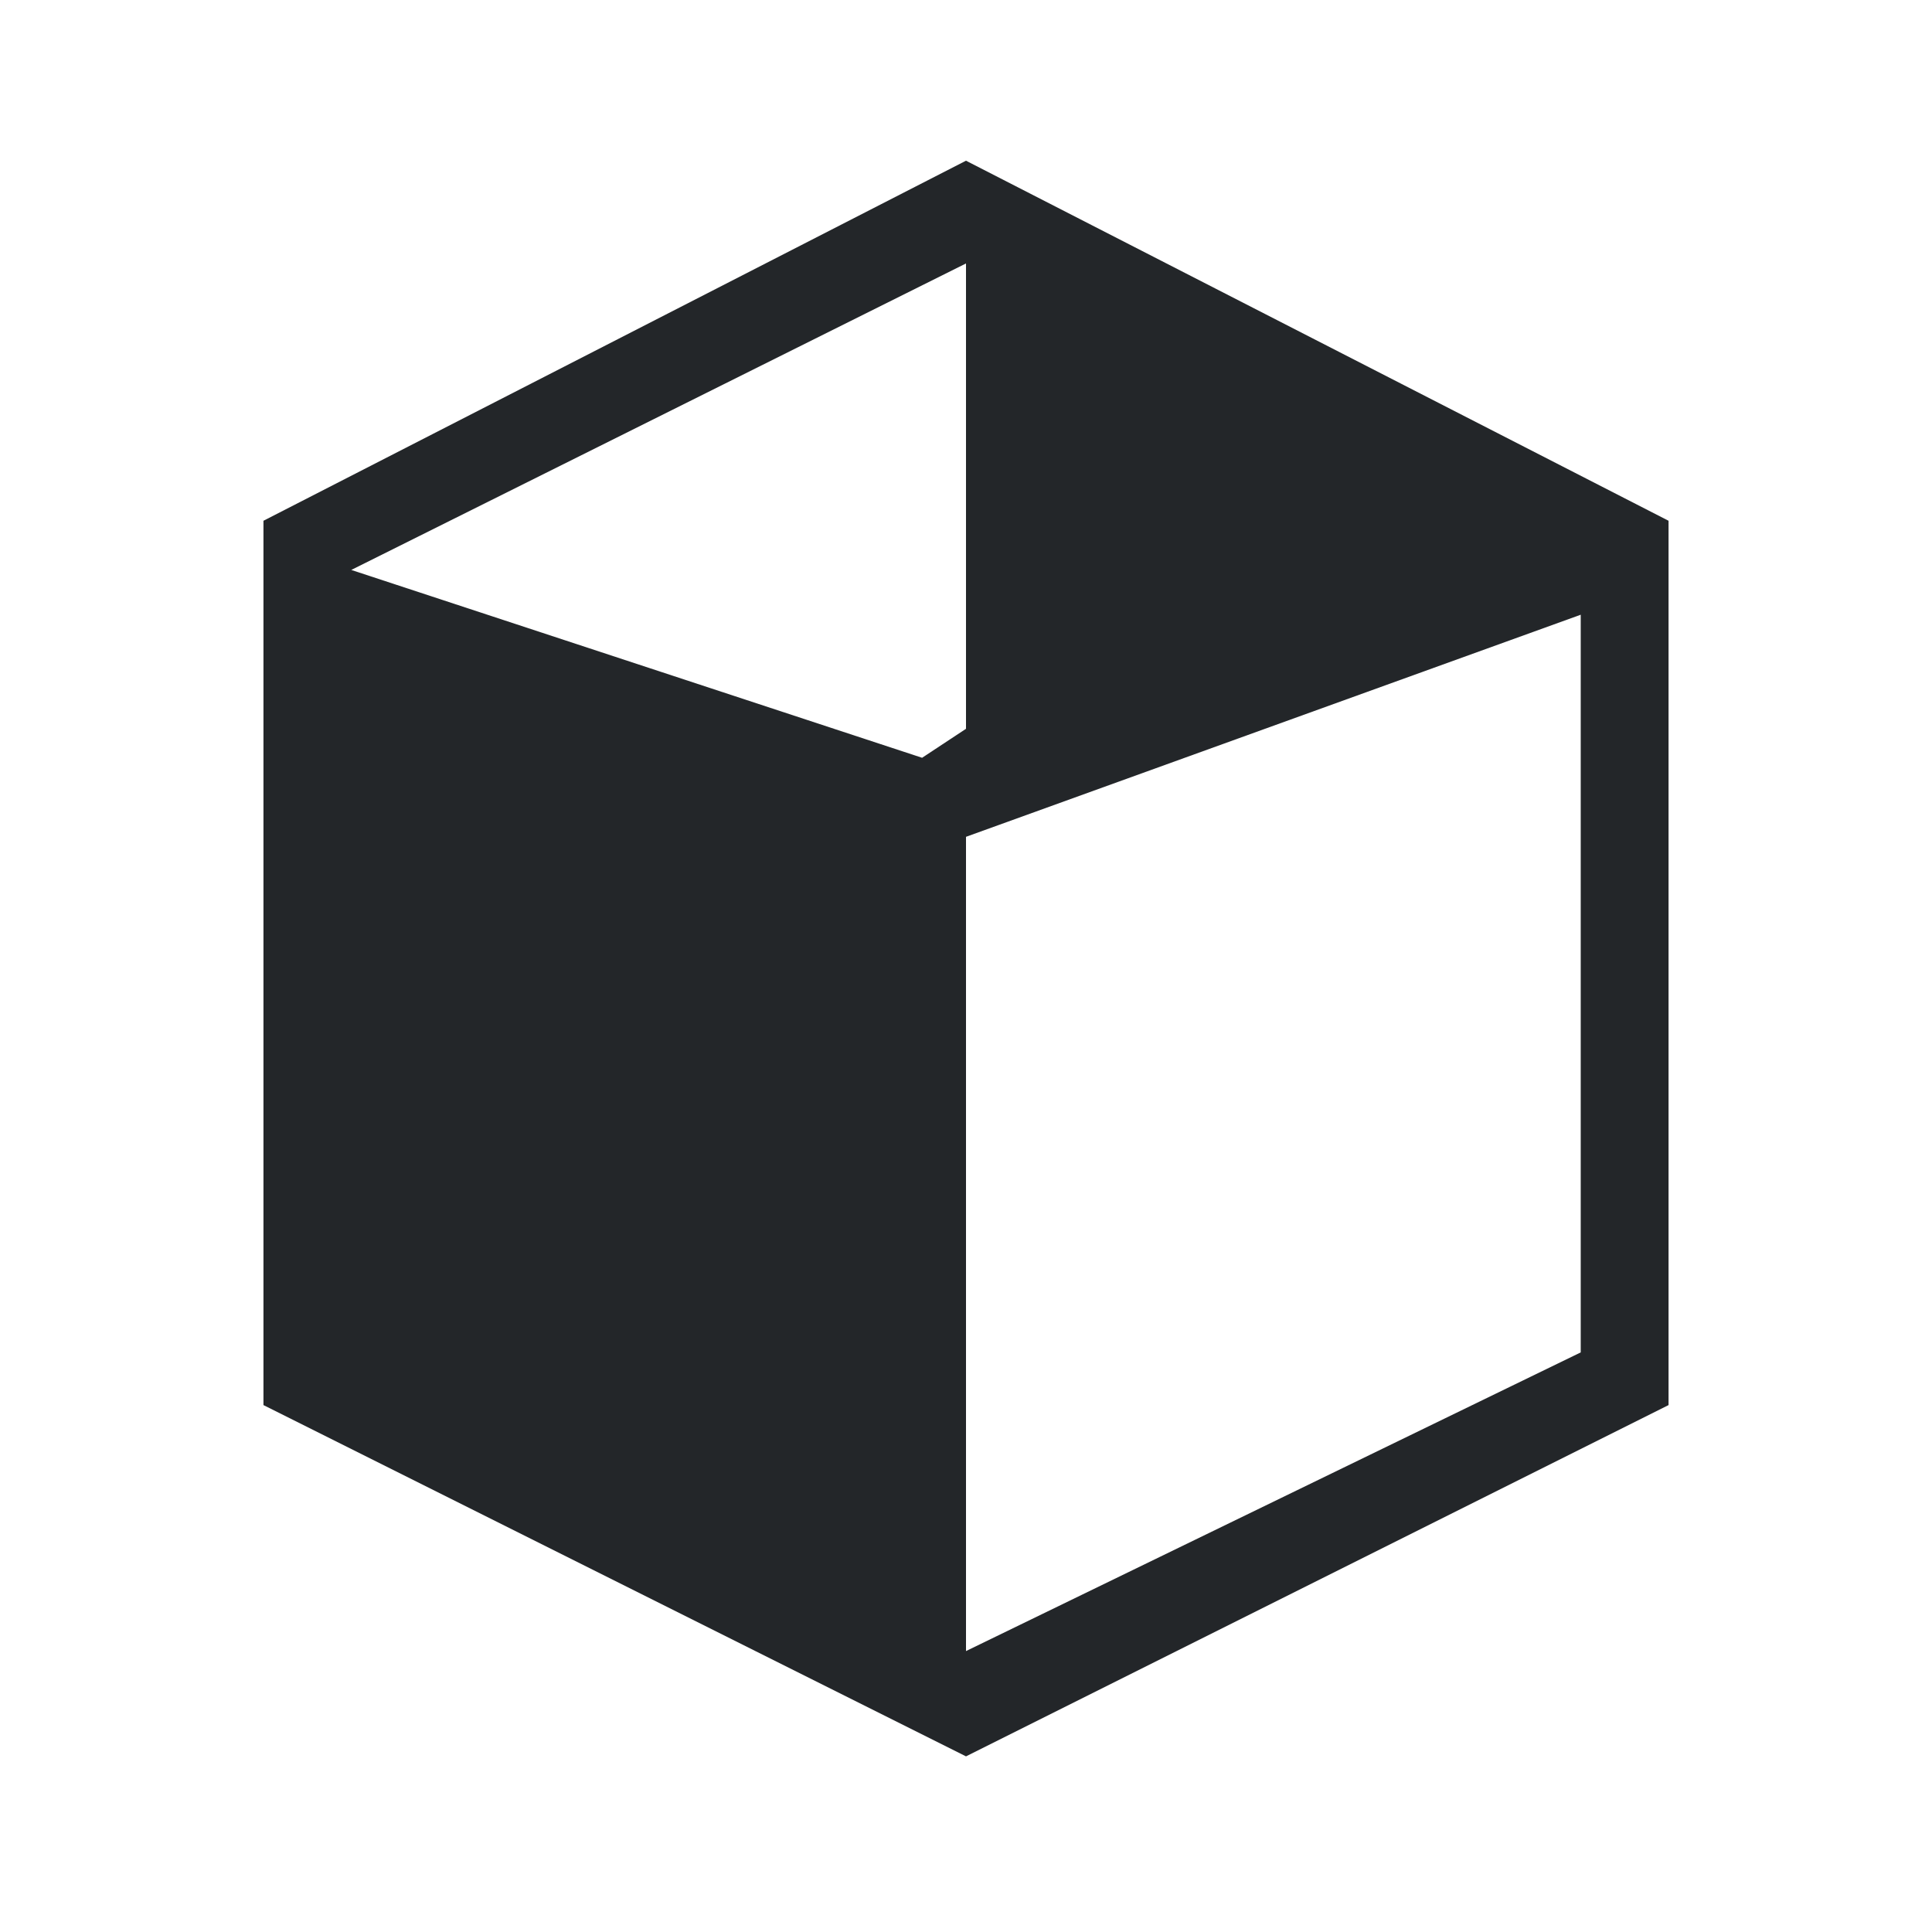 <svg xmlns="http://www.w3.org/2000/svg" viewBox="0 0 22 22">
  <defs id="defs3051">
    <style type="text/css" id="current-color-scheme">
      .ColorScheme-Text {
        color:#232629;
      }
      </style>
  </defs>
    <path
       style="fill:currentColor"
       d="M 11 1.83 L 3 5.93 L 3 16 L 11 20 L 19 16 L 19 5.93 L 11 1.83 z M 11 3 L 11 8.299 L 10.5 8.629 L 4 6.49 L 11 3 z M 18 7 L 18 15.4 L 11 18.801 L 11 9.529 L 18 7 z "
       class="ColorScheme-Text" />
</svg>
